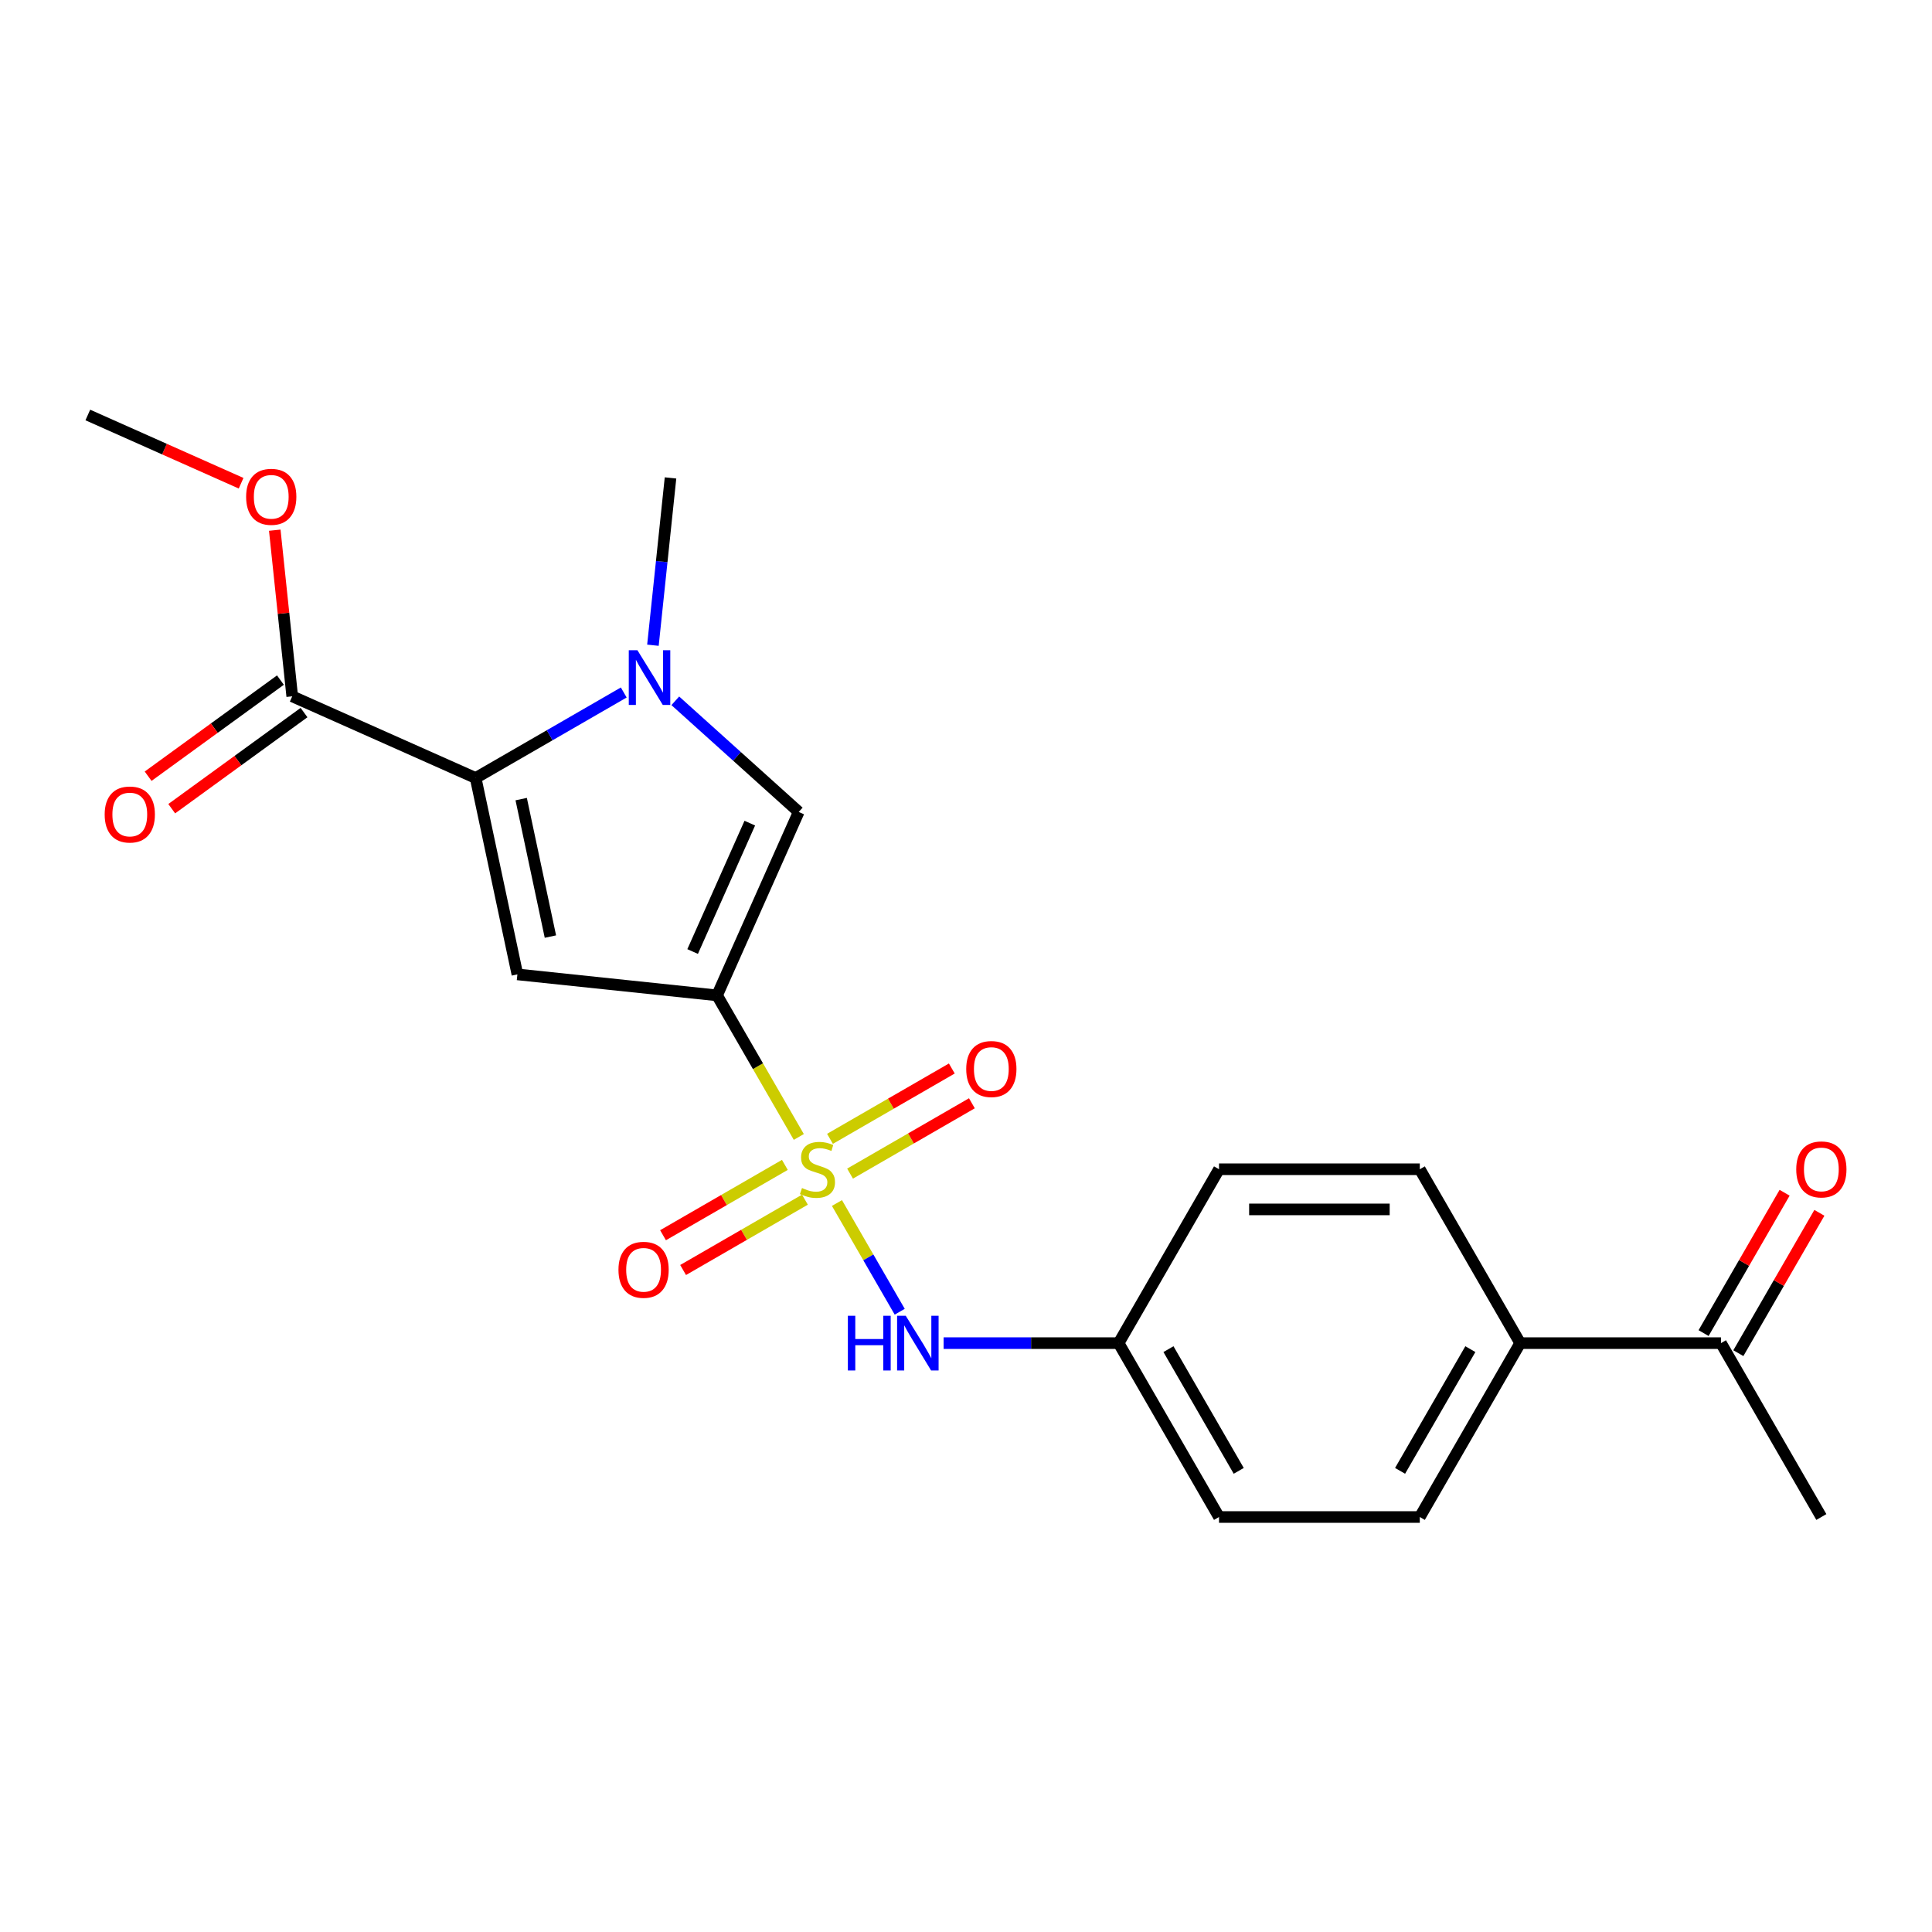 <?xml version='1.0' encoding='iso-8859-1'?>
<svg version='1.1' baseProfile='full'
              xmlns='http://www.w3.org/2000/svg'
                      xmlns:rdkit='http://www.rdkit.org/xml'
                      xmlns:xlink='http://www.w3.org/1999/xlink'
                  xml:space='preserve'
width='1000px' height='1000px' viewBox='0 0 1000 1000'>
<!-- END OF HEADER -->
<rect style='opacity:1.0;fill:#FFFFFF;stroke:none' width='1000' height='1000' x='0' y='0'> </rect>
<path class='bond-0' d='M 413.463,588.485 L 392.309,551.844' style='fill:none;fill-rule:evenodd;stroke:#CCCC00;stroke-width:6px;stroke-linecap:butt;stroke-linejoin:miter;stroke-opacity:1' />
<path class='bond-0' d='M 392.309,551.844 L 371.154,515.204' style='fill:none;fill-rule:evenodd;stroke:#000000;stroke-width:6px;stroke-linecap:butt;stroke-linejoin:miter;stroke-opacity:1' />
<path class='bond-5' d='M 433.206,622.681 L 449.45,650.816' style='fill:none;fill-rule:evenodd;stroke:#CCCC00;stroke-width:6px;stroke-linecap:butt;stroke-linejoin:miter;stroke-opacity:1' />
<path class='bond-5' d='M 449.45,650.816 L 465.693,678.95' style='fill:none;fill-rule:evenodd;stroke:#0000FF;stroke-width:6px;stroke-linecap:butt;stroke-linejoin:miter;stroke-opacity:1' />
<path class='bond-7' d='M 439.99,607.461 L 471.52,589.257' style='fill:none;fill-rule:evenodd;stroke:#CCCC00;stroke-width:6px;stroke-linecap:butt;stroke-linejoin:miter;stroke-opacity:1' />
<path class='bond-7' d='M 471.52,589.257 L 503.05,571.053' style='fill:none;fill-rule:evenodd;stroke:#FF0000;stroke-width:6px;stroke-linecap:butt;stroke-linejoin:miter;stroke-opacity:1' />
<path class='bond-7' d='M 429.597,589.461 L 461.128,571.257' style='fill:none;fill-rule:evenodd;stroke:#CCCC00;stroke-width:6px;stroke-linecap:butt;stroke-linejoin:miter;stroke-opacity:1' />
<path class='bond-7' d='M 461.128,571.257 L 492.658,553.053' style='fill:none;fill-rule:evenodd;stroke:#FF0000;stroke-width:6px;stroke-linecap:butt;stroke-linejoin:miter;stroke-opacity:1' />
<path class='bond-8' d='M 406.241,602.946 L 374.711,621.15' style='fill:none;fill-rule:evenodd;stroke:#CCCC00;stroke-width:6px;stroke-linecap:butt;stroke-linejoin:miter;stroke-opacity:1' />
<path class='bond-8' d='M 374.711,621.15 L 343.18,639.354' style='fill:none;fill-rule:evenodd;stroke:#FF0000;stroke-width:6px;stroke-linecap:butt;stroke-linejoin:miter;stroke-opacity:1' />
<path class='bond-8' d='M 416.633,620.946 L 385.103,639.15' style='fill:none;fill-rule:evenodd;stroke:#CCCC00;stroke-width:6px;stroke-linecap:butt;stroke-linejoin:miter;stroke-opacity:1' />
<path class='bond-8' d='M 385.103,639.15 L 353.573,657.354' style='fill:none;fill-rule:evenodd;stroke:#FF0000;stroke-width:6px;stroke-linecap:butt;stroke-linejoin:miter;stroke-opacity:1' />
<path class='bond-1' d='M 371.154,515.204 L 267.801,504.341' style='fill:none;fill-rule:evenodd;stroke:#000000;stroke-width:6px;stroke-linecap:butt;stroke-linejoin:miter;stroke-opacity:1' />
<path class='bond-4' d='M 371.154,515.204 L 413.423,420.265' style='fill:none;fill-rule:evenodd;stroke:#000000;stroke-width:6px;stroke-linecap:butt;stroke-linejoin:miter;stroke-opacity:1' />
<path class='bond-4' d='M 358.507,492.509 L 388.095,426.052' style='fill:none;fill-rule:evenodd;stroke:#000000;stroke-width:6px;stroke-linecap:butt;stroke-linejoin:miter;stroke-opacity:1' />
<path class='bond-2' d='M 267.801,504.341 L 246.194,402.689' style='fill:none;fill-rule:evenodd;stroke:#000000;stroke-width:6px;stroke-linecap:butt;stroke-linejoin:miter;stroke-opacity:1' />
<path class='bond-2' d='M 284.89,484.772 L 269.765,413.615' style='fill:none;fill-rule:evenodd;stroke:#000000;stroke-width:6px;stroke-linecap:butt;stroke-linejoin:miter;stroke-opacity:1' />
<path class='bond-6' d='M 246.194,402.689 L 151.256,360.42' style='fill:none;fill-rule:evenodd;stroke:#000000;stroke-width:6px;stroke-linecap:butt;stroke-linejoin:miter;stroke-opacity:1' />
<path class='bond-22' d='M 246.194,402.689 L 284.525,380.559' style='fill:none;fill-rule:evenodd;stroke:#000000;stroke-width:6px;stroke-linecap:butt;stroke-linejoin:miter;stroke-opacity:1' />
<path class='bond-22' d='M 284.525,380.559 L 322.855,358.428' style='fill:none;fill-rule:evenodd;stroke:#0000FF;stroke-width:6px;stroke-linecap:butt;stroke-linejoin:miter;stroke-opacity:1' />
<path class='bond-3' d='M 349.532,362.737 L 381.477,391.501' style='fill:none;fill-rule:evenodd;stroke:#0000FF;stroke-width:6px;stroke-linecap:butt;stroke-linejoin:miter;stroke-opacity:1' />
<path class='bond-3' d='M 381.477,391.501 L 413.423,420.265' style='fill:none;fill-rule:evenodd;stroke:#000000;stroke-width:6px;stroke-linecap:butt;stroke-linejoin:miter;stroke-opacity:1' />
<path class='bond-17' d='M 337.955,333.969 L 342.506,290.672' style='fill:none;fill-rule:evenodd;stroke:#0000FF;stroke-width:6px;stroke-linecap:butt;stroke-linejoin:miter;stroke-opacity:1' />
<path class='bond-17' d='M 342.506,290.672 L 347.056,247.374' style='fill:none;fill-rule:evenodd;stroke:#000000;stroke-width:6px;stroke-linecap:butt;stroke-linejoin:miter;stroke-opacity:1' />
<path class='bond-13' d='M 488.415,695.203 L 533.707,695.203' style='fill:none;fill-rule:evenodd;stroke:#0000FF;stroke-width:6px;stroke-linecap:butt;stroke-linejoin:miter;stroke-opacity:1' />
<path class='bond-13' d='M 533.707,695.203 L 579,695.203' style='fill:none;fill-rule:evenodd;stroke:#000000;stroke-width:6px;stroke-linecap:butt;stroke-linejoin:miter;stroke-opacity:1' />
<path class='bond-11' d='M 145.147,352.012 L 110.909,376.888' style='fill:none;fill-rule:evenodd;stroke:#000000;stroke-width:6px;stroke-linecap:butt;stroke-linejoin:miter;stroke-opacity:1' />
<path class='bond-11' d='M 110.909,376.888 L 76.67,401.764' style='fill:none;fill-rule:evenodd;stroke:#FF0000;stroke-width:6px;stroke-linecap:butt;stroke-linejoin:miter;stroke-opacity:1' />
<path class='bond-11' d='M 157.364,368.827 L 123.125,393.703' style='fill:none;fill-rule:evenodd;stroke:#000000;stroke-width:6px;stroke-linecap:butt;stroke-linejoin:miter;stroke-opacity:1' />
<path class='bond-11' d='M 123.125,393.703 L 88.887,418.579' style='fill:none;fill-rule:evenodd;stroke:#FF0000;stroke-width:6px;stroke-linecap:butt;stroke-linejoin:miter;stroke-opacity:1' />
<path class='bond-16' d='M 151.256,360.42 L 146.736,317.422' style='fill:none;fill-rule:evenodd;stroke:#000000;stroke-width:6px;stroke-linecap:butt;stroke-linejoin:miter;stroke-opacity:1' />
<path class='bond-16' d='M 146.736,317.422 L 142.217,274.424' style='fill:none;fill-rule:evenodd;stroke:#FF0000;stroke-width:6px;stroke-linecap:butt;stroke-linejoin:miter;stroke-opacity:1' />
<path class='bond-9' d='M 890.768,695.203 L 786.845,695.203' style='fill:none;fill-rule:evenodd;stroke:#000000;stroke-width:6px;stroke-linecap:butt;stroke-linejoin:miter;stroke-opacity:1' />
<path class='bond-12' d='M 899.768,700.399 L 920.738,664.078' style='fill:none;fill-rule:evenodd;stroke:#000000;stroke-width:6px;stroke-linecap:butt;stroke-linejoin:miter;stroke-opacity:1' />
<path class='bond-12' d='M 920.738,664.078 L 941.708,627.758' style='fill:none;fill-rule:evenodd;stroke:#FF0000;stroke-width:6px;stroke-linecap:butt;stroke-linejoin:miter;stroke-opacity:1' />
<path class='bond-12' d='M 881.768,690.007 L 902.738,653.686' style='fill:none;fill-rule:evenodd;stroke:#000000;stroke-width:6px;stroke-linecap:butt;stroke-linejoin:miter;stroke-opacity:1' />
<path class='bond-12' d='M 902.738,653.686 L 923.708,617.365' style='fill:none;fill-rule:evenodd;stroke:#FF0000;stroke-width:6px;stroke-linecap:butt;stroke-linejoin:miter;stroke-opacity:1' />
<path class='bond-20' d='M 890.768,695.203 L 942.729,785.203' style='fill:none;fill-rule:evenodd;stroke:#000000;stroke-width:6px;stroke-linecap:butt;stroke-linejoin:miter;stroke-opacity:1' />
<path class='bond-10' d='M 786.845,695.203 L 734.884,785.203' style='fill:none;fill-rule:evenodd;stroke:#000000;stroke-width:6px;stroke-linecap:butt;stroke-linejoin:miter;stroke-opacity:1' />
<path class='bond-10' d='M 761.051,698.311 L 724.678,761.311' style='fill:none;fill-rule:evenodd;stroke:#000000;stroke-width:6px;stroke-linecap:butt;stroke-linejoin:miter;stroke-opacity:1' />
<path class='bond-23' d='M 786.845,695.203 L 734.884,605.203' style='fill:none;fill-rule:evenodd;stroke:#000000;stroke-width:6px;stroke-linecap:butt;stroke-linejoin:miter;stroke-opacity:1' />
<path class='bond-18' d='M 579,695.203 L 630.961,605.203' style='fill:none;fill-rule:evenodd;stroke:#000000;stroke-width:6px;stroke-linecap:butt;stroke-linejoin:miter;stroke-opacity:1' />
<path class='bond-19' d='M 579,695.203 L 630.961,785.203' style='fill:none;fill-rule:evenodd;stroke:#000000;stroke-width:6px;stroke-linecap:butt;stroke-linejoin:miter;stroke-opacity:1' />
<path class='bond-19' d='M 604.794,698.311 L 641.167,761.311' style='fill:none;fill-rule:evenodd;stroke:#000000;stroke-width:6px;stroke-linecap:butt;stroke-linejoin:miter;stroke-opacity:1' />
<path class='bond-14' d='M 734.884,605.203 L 630.961,605.203' style='fill:none;fill-rule:evenodd;stroke:#000000;stroke-width:6px;stroke-linecap:butt;stroke-linejoin:miter;stroke-opacity:1' />
<path class='bond-14' d='M 719.295,625.988 L 646.549,625.988' style='fill:none;fill-rule:evenodd;stroke:#000000;stroke-width:6px;stroke-linecap:butt;stroke-linejoin:miter;stroke-opacity:1' />
<path class='bond-15' d='M 734.884,785.203 L 630.961,785.203' style='fill:none;fill-rule:evenodd;stroke:#000000;stroke-width:6px;stroke-linecap:butt;stroke-linejoin:miter;stroke-opacity:1' />
<path class='bond-21' d='M 124.795,250.122 L 85.125,232.459' style='fill:none;fill-rule:evenodd;stroke:#FF0000;stroke-width:6px;stroke-linecap:butt;stroke-linejoin:miter;stroke-opacity:1' />
<path class='bond-21' d='M 85.125,232.459 L 45.455,214.797' style='fill:none;fill-rule:evenodd;stroke:#000000;stroke-width:6px;stroke-linecap:butt;stroke-linejoin:miter;stroke-opacity:1' />
<path  class='atom-0' d='M 415.115 614.923
Q 415.435 615.043, 416.755 615.603
Q 418.075 616.163, 419.515 616.523
Q 420.995 616.843, 422.435 616.843
Q 425.115 616.843, 426.675 615.563
Q 428.235 614.243, 428.235 611.963
Q 428.235 610.403, 427.435 609.443
Q 426.675 608.483, 425.475 607.963
Q 424.275 607.443, 422.275 606.843
Q 419.755 606.083, 418.235 605.363
Q 416.755 604.643, 415.675 603.123
Q 414.635 601.603, 414.635 599.043
Q 414.635 595.483, 417.035 593.283
Q 419.475 591.083, 424.275 591.083
Q 427.555 591.083, 431.275 592.643
L 430.355 595.723
Q 426.955 594.323, 424.395 594.323
Q 421.635 594.323, 420.115 595.483
Q 418.595 596.603, 418.635 598.563
Q 418.635 600.083, 419.395 601.003
Q 420.195 601.923, 421.315 602.443
Q 422.475 602.963, 424.395 603.563
Q 426.955 604.363, 428.475 605.163
Q 429.995 605.963, 431.075 607.603
Q 432.195 609.203, 432.195 611.963
Q 432.195 615.883, 429.555 618.003
Q 426.955 620.083, 422.595 620.083
Q 420.075 620.083, 418.155 619.523
Q 416.275 619.003, 414.035 618.083
L 415.115 614.923
' fill='#CCCC00'/>
<path  class='atom-4' d='M 329.934 336.568
L 339.214 351.568
Q 340.134 353.048, 341.614 355.728
Q 343.094 358.408, 343.174 358.568
L 343.174 336.568
L 346.934 336.568
L 346.934 364.888
L 343.054 364.888
L 333.094 348.488
Q 331.934 346.568, 330.694 344.368
Q 329.494 342.168, 329.134 341.488
L 329.134 364.888
L 325.454 364.888
L 325.454 336.568
L 329.934 336.568
' fill='#0000FF'/>
<path  class='atom-6' d='M 438.857 681.043
L 442.697 681.043
L 442.697 693.083
L 457.177 693.083
L 457.177 681.043
L 461.017 681.043
L 461.017 709.363
L 457.177 709.363
L 457.177 696.283
L 442.697 696.283
L 442.697 709.363
L 438.857 709.363
L 438.857 681.043
' fill='#0000FF'/>
<path  class='atom-6' d='M 468.817 681.043
L 478.097 696.043
Q 479.017 697.523, 480.497 700.203
Q 481.977 702.883, 482.057 703.043
L 482.057 681.043
L 485.817 681.043
L 485.817 709.363
L 481.937 709.363
L 471.977 692.963
Q 470.817 691.043, 469.577 688.843
Q 468.377 686.643, 468.017 685.963
L 468.017 709.363
L 464.337 709.363
L 464.337 681.043
L 468.817 681.043
' fill='#0000FF'/>
<path  class='atom-8' d='M 500.115 553.322
Q 500.115 546.522, 503.475 542.722
Q 506.835 538.922, 513.115 538.922
Q 519.395 538.922, 522.755 542.722
Q 526.115 546.522, 526.115 553.322
Q 526.115 560.202, 522.715 564.122
Q 519.315 568.002, 513.115 568.002
Q 506.875 568.002, 503.475 564.122
Q 500.115 560.242, 500.115 553.322
M 513.115 564.802
Q 517.435 564.802, 519.755 561.922
Q 522.115 559.002, 522.115 553.322
Q 522.115 547.762, 519.755 544.962
Q 517.435 542.122, 513.115 542.122
Q 508.795 542.122, 506.435 544.922
Q 504.115 547.722, 504.115 553.322
Q 504.115 559.042, 506.435 561.922
Q 508.795 564.802, 513.115 564.802
' fill='#FF0000'/>
<path  class='atom-9' d='M 320.116 657.245
Q 320.116 650.445, 323.476 646.645
Q 326.836 642.845, 333.116 642.845
Q 339.396 642.845, 342.756 646.645
Q 346.116 650.445, 346.116 657.245
Q 346.116 664.125, 342.716 668.045
Q 339.316 671.925, 333.116 671.925
Q 326.876 671.925, 323.476 668.045
Q 320.116 664.165, 320.116 657.245
M 333.116 668.725
Q 337.436 668.725, 339.756 665.845
Q 342.116 662.925, 342.116 657.245
Q 342.116 651.685, 339.756 648.885
Q 337.436 646.045, 333.116 646.045
Q 328.796 646.045, 326.436 648.845
Q 324.116 651.645, 324.116 657.245
Q 324.116 662.965, 326.436 665.845
Q 328.796 668.725, 333.116 668.725
' fill='#FF0000'/>
<path  class='atom-12' d='M 54.18 421.584
Q 54.18 414.784, 57.54 410.984
Q 60.9 407.184, 67.18 407.184
Q 73.46 407.184, 76.82 410.984
Q 80.18 414.784, 80.18 421.584
Q 80.18 428.464, 76.78 432.384
Q 73.38 436.264, 67.18 436.264
Q 60.94 436.264, 57.54 432.384
Q 54.18 428.504, 54.18 421.584
M 67.18 433.064
Q 71.5 433.064, 73.82 430.184
Q 76.18 427.264, 76.18 421.584
Q 76.18 416.024, 73.82 413.224
Q 71.5 410.384, 67.18 410.384
Q 62.86 410.384, 60.5 413.184
Q 58.18 415.984, 58.18 421.584
Q 58.18 427.304, 60.5 430.184
Q 62.86 433.064, 67.18 433.064
' fill='#FF0000'/>
<path  class='atom-13' d='M 929.729 605.283
Q 929.729 598.483, 933.089 594.683
Q 936.449 590.883, 942.729 590.883
Q 949.009 590.883, 952.369 594.683
Q 955.729 598.483, 955.729 605.283
Q 955.729 612.163, 952.329 616.083
Q 948.929 619.963, 942.729 619.963
Q 936.489 619.963, 933.089 616.083
Q 929.729 612.203, 929.729 605.283
M 942.729 616.763
Q 947.049 616.763, 949.369 613.883
Q 951.729 610.963, 951.729 605.283
Q 951.729 599.723, 949.369 596.923
Q 947.049 594.083, 942.729 594.083
Q 938.409 594.083, 936.049 596.883
Q 933.729 599.683, 933.729 605.283
Q 933.729 611.003, 936.049 613.883
Q 938.409 616.763, 942.729 616.763
' fill='#FF0000'/>
<path  class='atom-17' d='M 127.393 257.146
Q 127.393 250.346, 130.753 246.546
Q 134.113 242.746, 140.393 242.746
Q 146.673 242.746, 150.033 246.546
Q 153.393 250.346, 153.393 257.146
Q 153.393 264.026, 149.993 267.946
Q 146.593 271.826, 140.393 271.826
Q 134.153 271.826, 130.753 267.946
Q 127.393 264.066, 127.393 257.146
M 140.393 268.626
Q 144.713 268.626, 147.033 265.746
Q 149.393 262.826, 149.393 257.146
Q 149.393 251.586, 147.033 248.786
Q 144.713 245.946, 140.393 245.946
Q 136.073 245.946, 133.713 248.746
Q 131.393 251.546, 131.393 257.146
Q 131.393 262.866, 133.713 265.746
Q 136.073 268.626, 140.393 268.626
' fill='#FF0000'/>
</svg>
